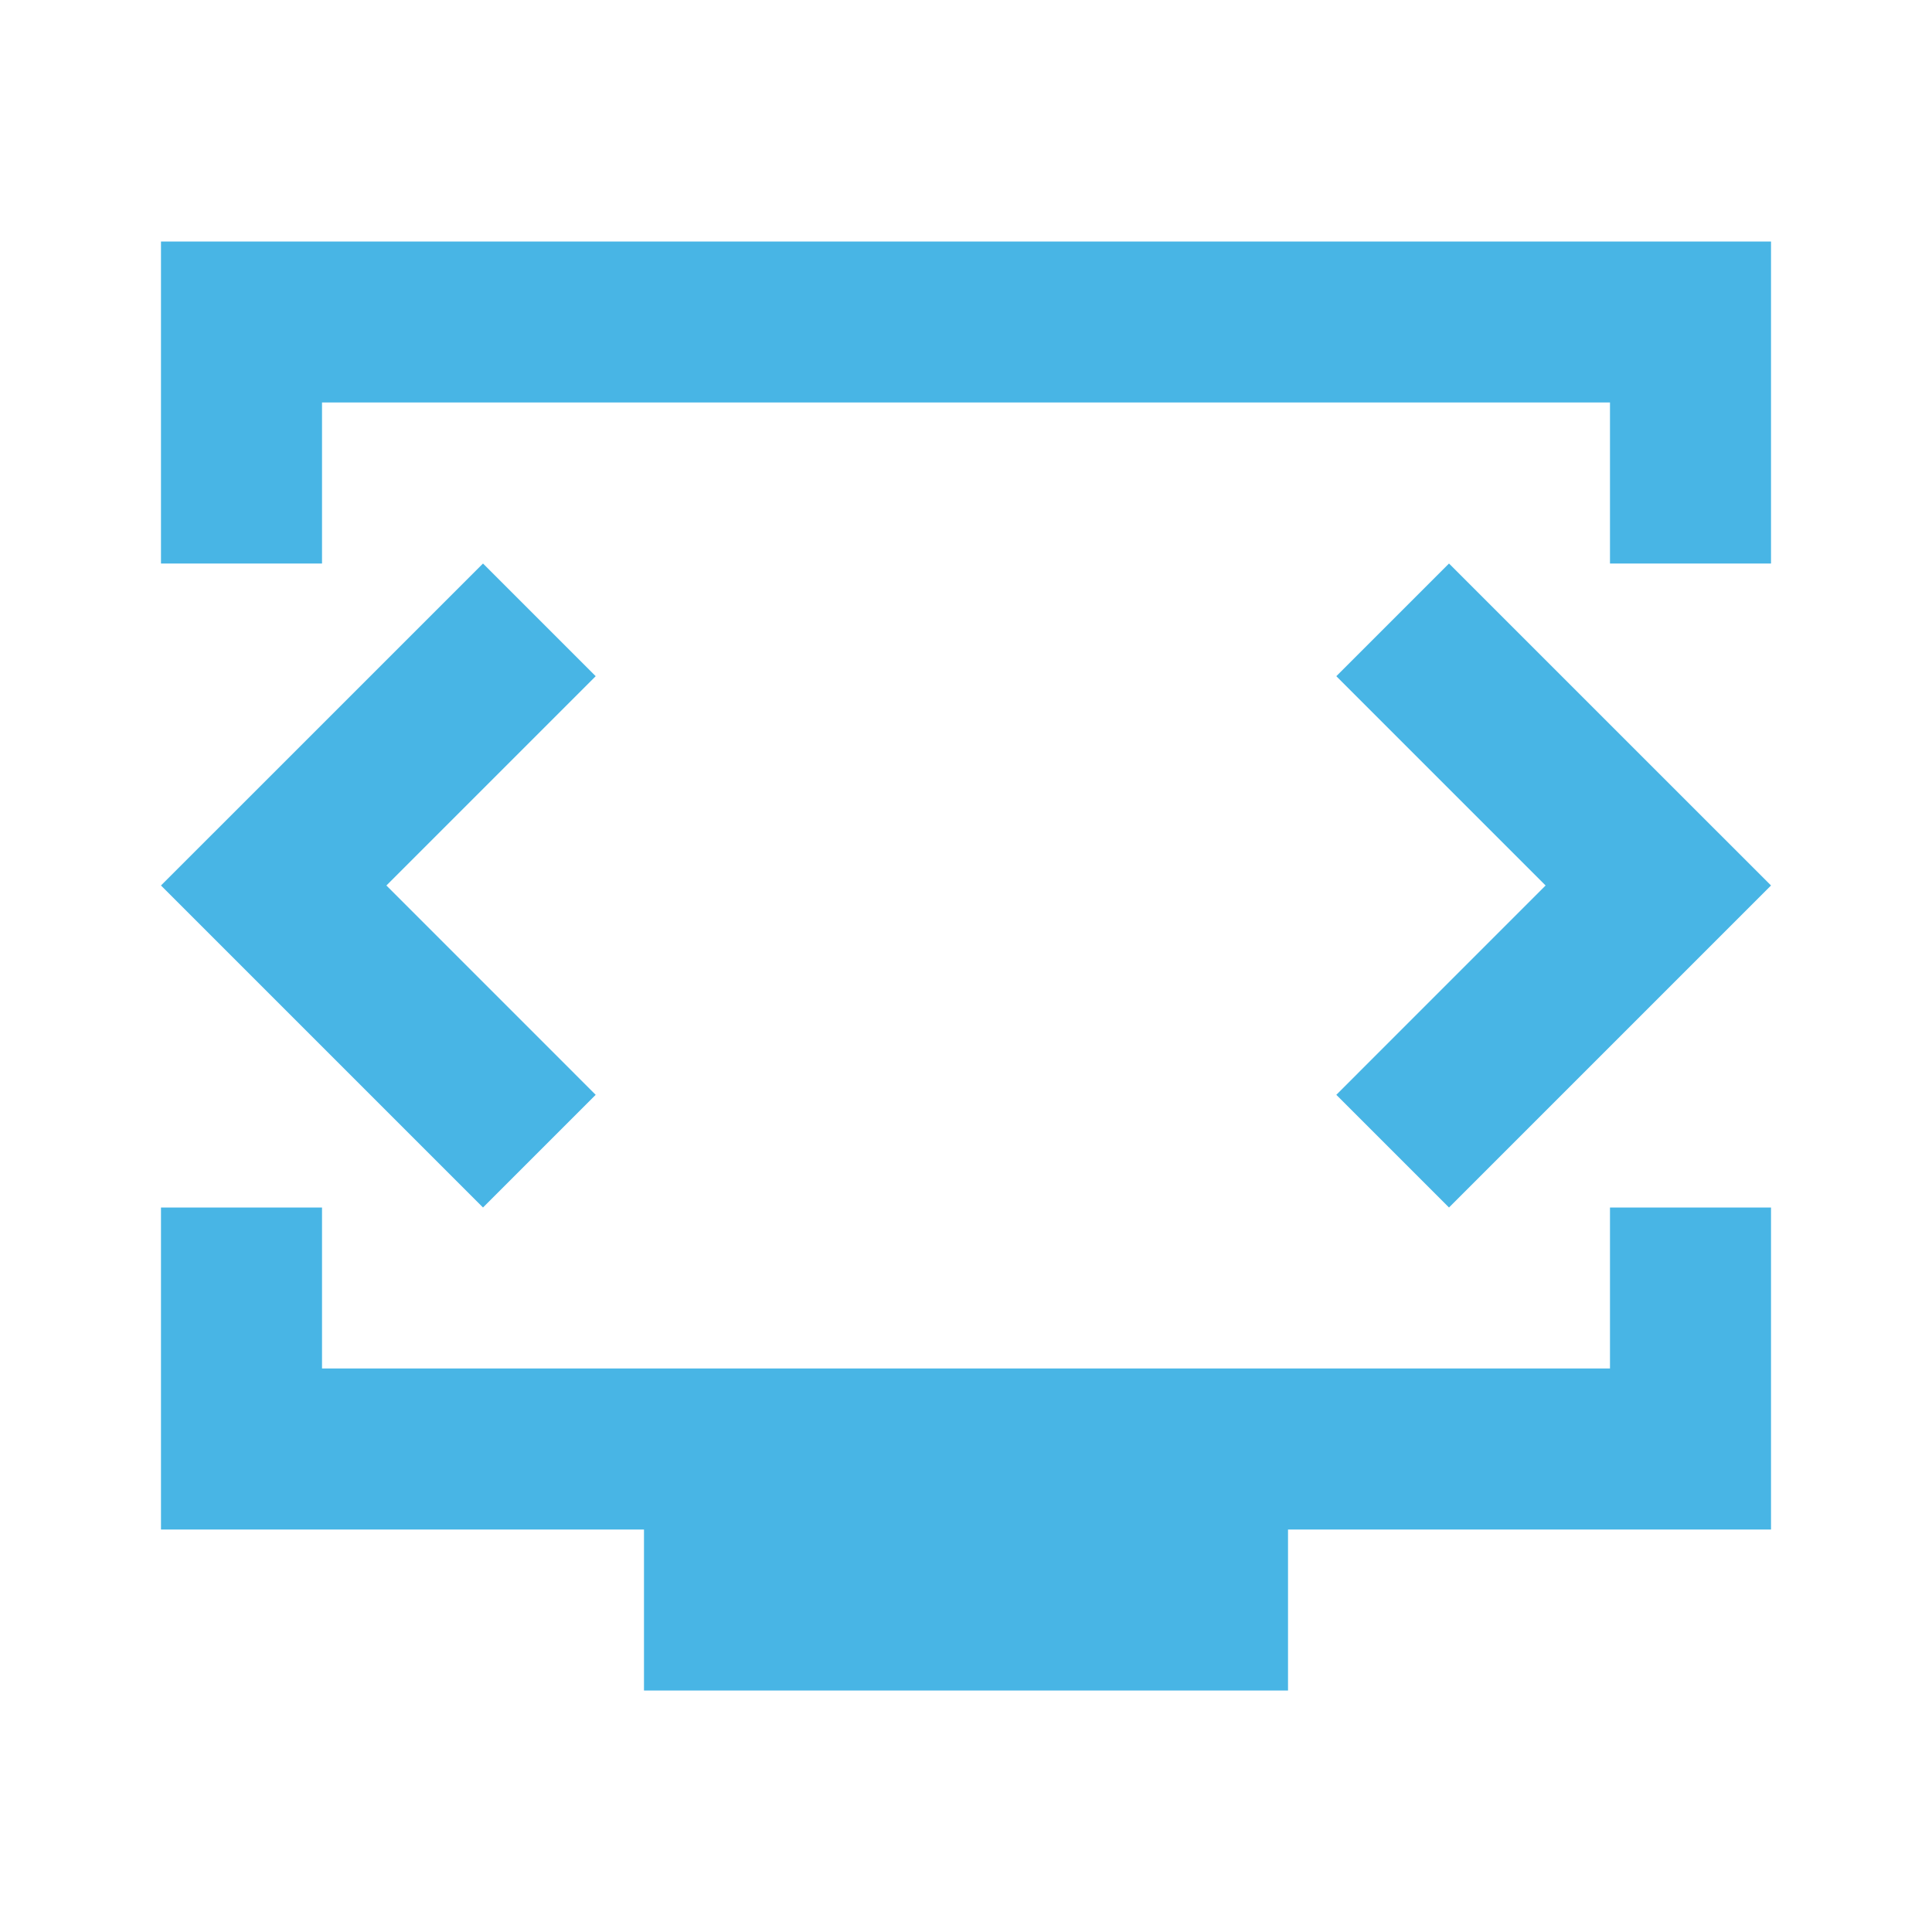 <svg width="40" height="40" viewBox="0 0 40 40" fill="none" xmlns="http://www.w3.org/2000/svg">
<path d="M3.333 11.667V5H36.667V11.667H33.333V8.333H6.667V11.667H3.333ZM13.333 35V31.667H3.333V25H6.667V28.333H33.333V25H36.667V31.667H26.667V35H13.333ZM8 18.333L12.333 14L10 11.667L3.333 18.333L10 25L12.333 22.667L8 18.333ZM32 18.333L27.667 22.667L30 25L36.667 18.333L30 11.667L27.667 14L32 18.333Z" fill="#48B5E5"/>
</svg>
